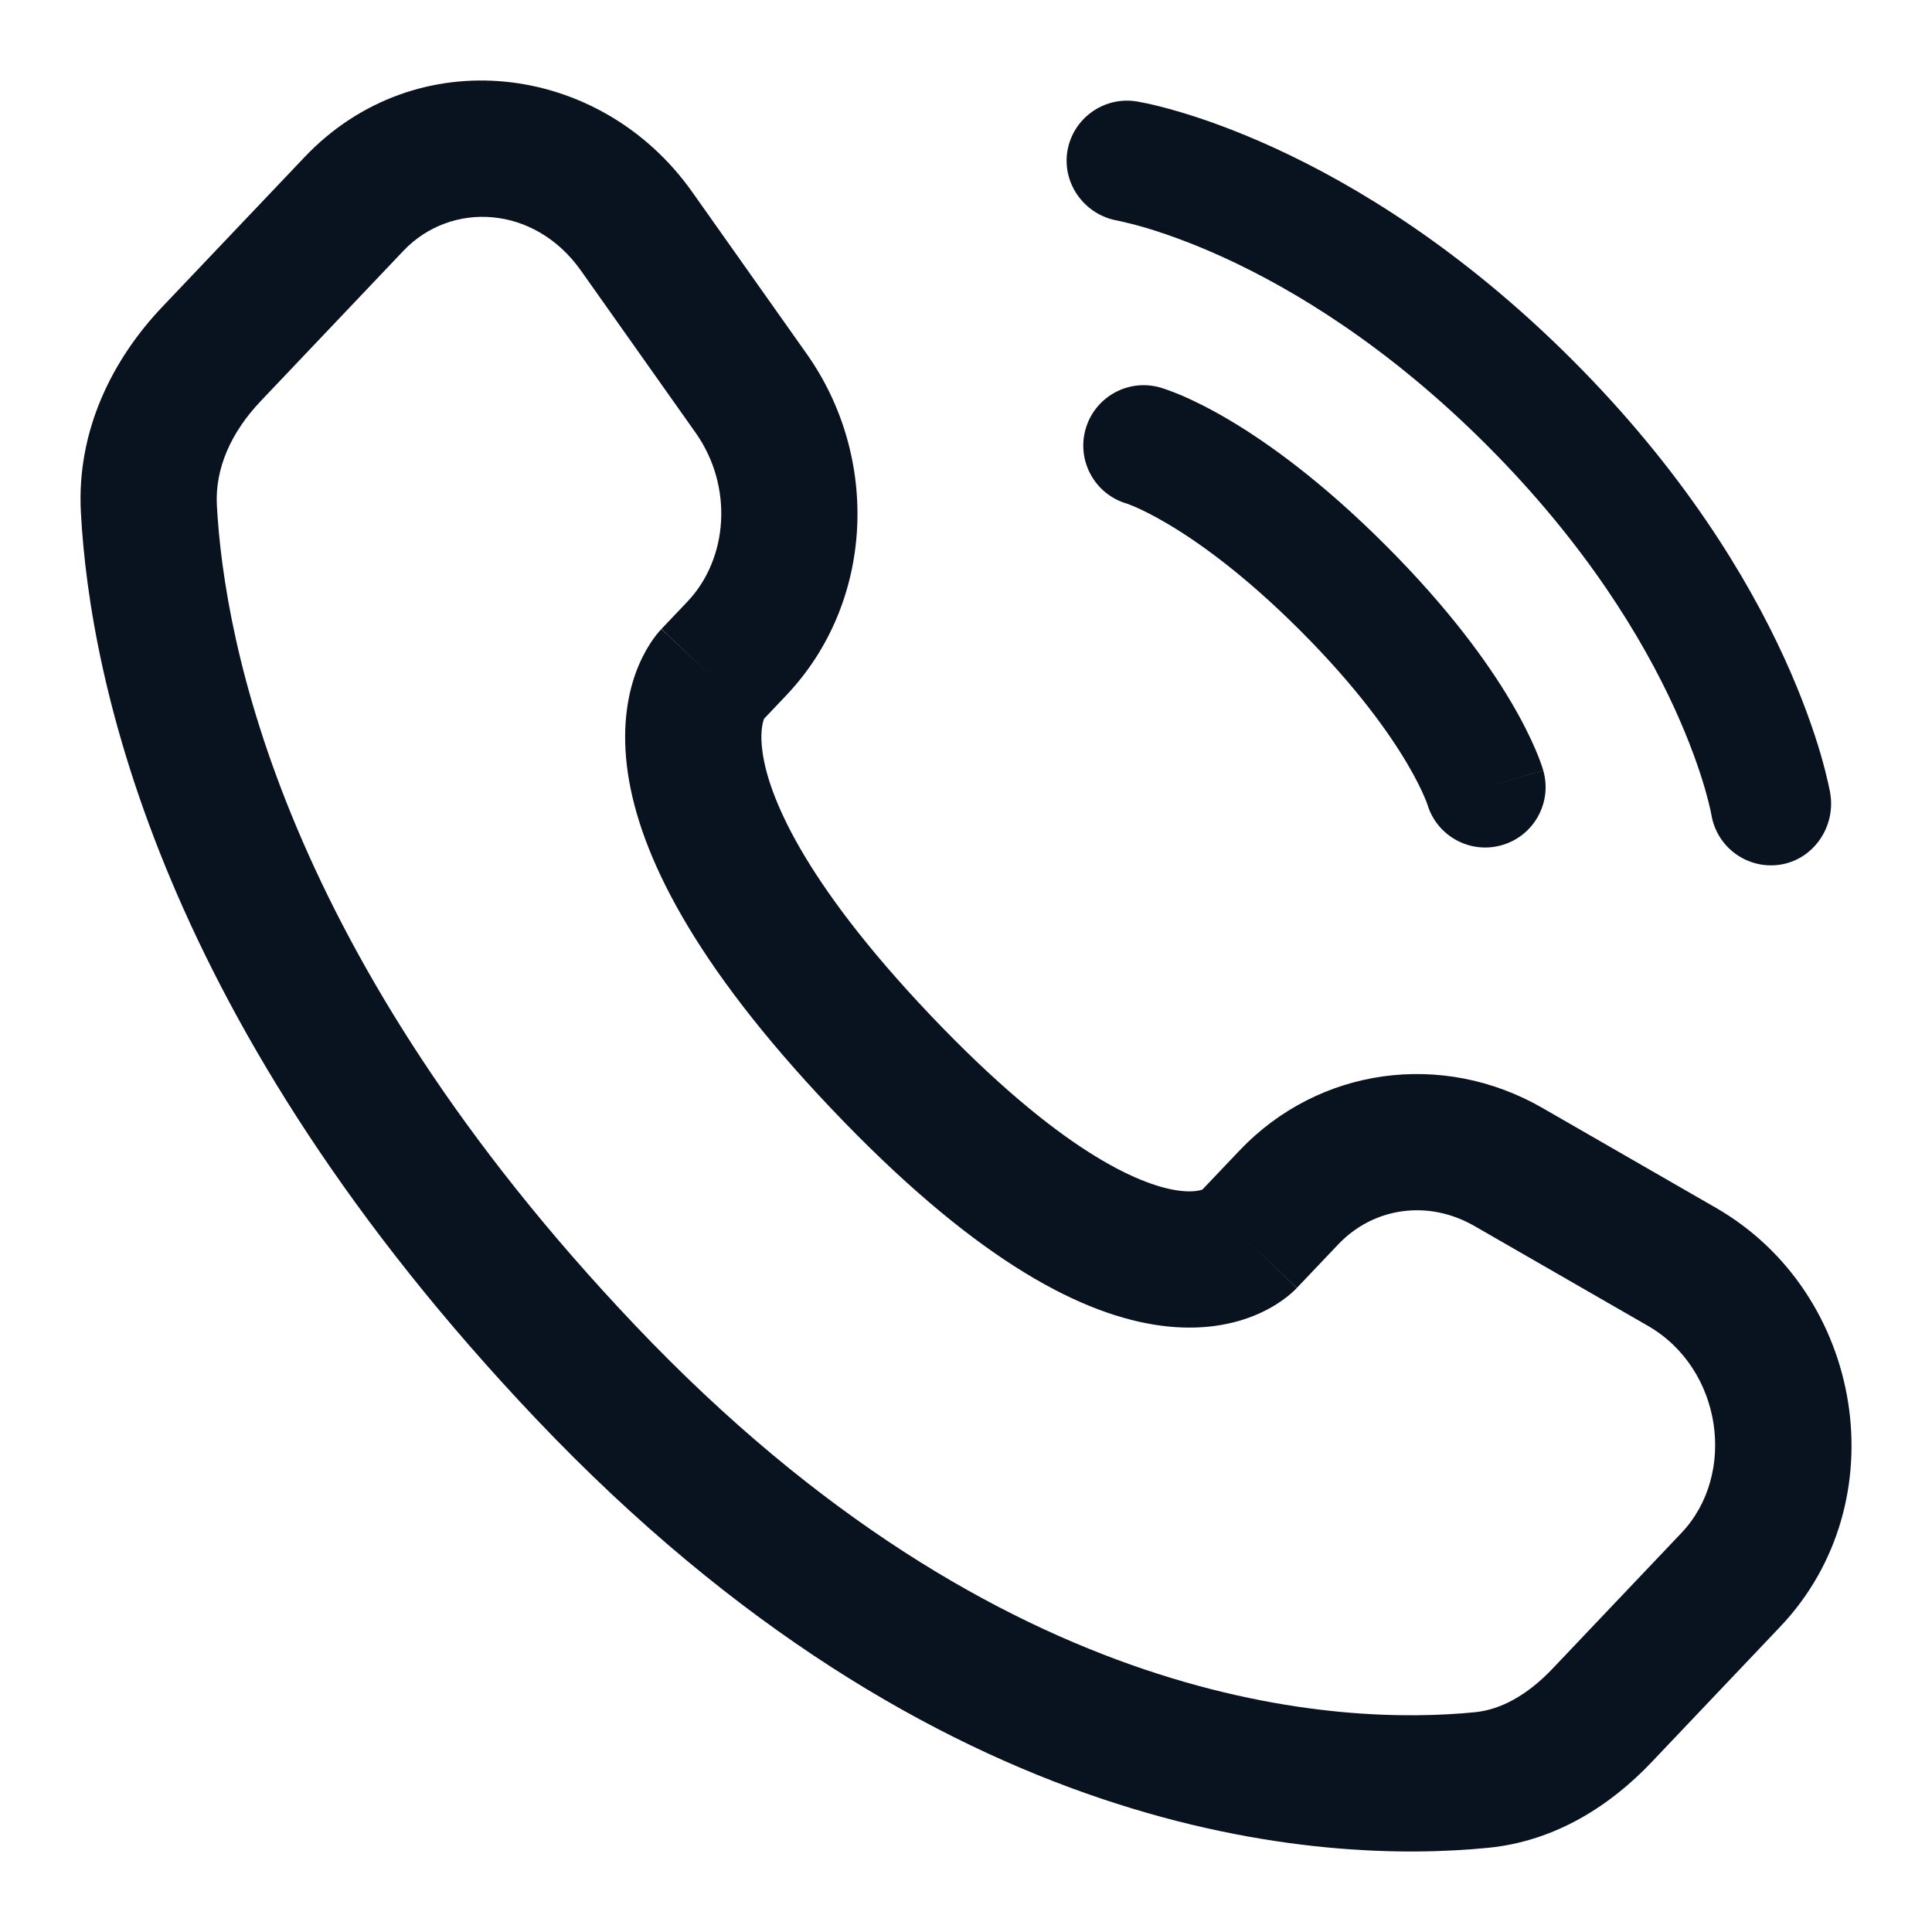 <?xml version="1.0" encoding="UTF-8"?> <svg xmlns="http://www.w3.org/2000/svg" width="24" height="24" viewBox="0 0 24 24" fill="none"><path fill-rule="evenodd" clip-rule="evenodd" d="M3.784 1.951C5.167 0.495 7.455 0.767 8.599 2.385L10.022 4.397C10.936 5.69 10.859 7.489 9.767 8.638L9.491 8.929C9.491 8.929 9.49 8.933 9.489 8.936C9.474 8.977 9.437 9.107 9.474 9.355C9.549 9.869 9.946 10.913 11.556 12.609C13.172 14.31 14.152 14.711 14.606 14.785C14.802 14.817 14.904 14.789 14.937 14.777L15.398 14.292C16.384 13.254 17.921 13.05 19.16 13.763L21.316 15.004C23.158 16.064 23.587 18.658 22.114 20.208L20.512 21.895C20.011 22.422 19.329 22.871 18.487 22.954C16.429 23.158 11.662 22.893 6.665 17.632C2.002 12.723 1.116 8.453 1.005 6.367C0.949 5.336 1.409 4.452 2.013 3.815L3.784 1.951ZM7.217 3.362C6.639 2.544 5.601 2.495 5.011 3.116L3.24 4.981C2.866 5.374 2.67 5.825 2.694 6.276C2.786 7.979 3.519 11.863 7.892 16.466C12.477 21.294 16.701 21.43 18.32 21.27C18.64 21.239 18.97 21.061 19.285 20.73L20.887 19.043C21.579 18.315 21.397 17.003 20.471 16.47L18.316 15.23C17.738 14.897 17.06 15 16.625 15.457L16.111 15.998L15.517 15.434C16.111 15.998 16.11 16 16.11 16L16.108 16.002L16.105 16.005L16.098 16.012L16.081 16.029C16.07 16.04 16.056 16.052 16.041 16.065C16.011 16.092 15.973 16.122 15.928 16.154C15.838 16.218 15.717 16.289 15.565 16.349C15.254 16.472 14.843 16.538 14.335 16.455C13.345 16.294 12.047 15.583 10.329 13.774C8.606 11.96 7.947 10.607 7.799 9.6C7.724 9.088 7.784 8.678 7.894 8.368C7.949 8.216 8.013 8.094 8.072 8.002C8.101 7.956 8.129 7.918 8.154 7.886C8.166 7.871 8.178 7.857 8.188 7.845L8.204 7.828L8.21 7.82L8.214 7.817L8.215 7.815C8.215 7.815 8.217 7.813 8.817 8.383L8.217 7.813L8.54 7.473C9.043 6.944 9.116 6.047 8.64 5.374L7.217 3.362Z" fill="#09121F"></path><path d="M13.259 1.88C13.326 1.471 13.712 1.194 14.121 1.26C14.146 1.265 14.228 1.28 14.271 1.289C14.356 1.308 14.475 1.338 14.623 1.381C14.92 1.467 15.335 1.61 15.832 1.838C16.829 2.295 18.154 3.094 19.53 4.469C20.906 5.845 21.705 7.171 22.162 8.167C22.39 8.665 22.532 9.079 22.619 9.376C22.662 9.525 22.691 9.644 22.71 9.729C22.72 9.772 22.727 9.806 22.732 9.831L22.737 9.862C22.803 10.271 22.529 10.674 22.12 10.74C21.712 10.806 21.328 10.53 21.26 10.123C21.258 10.112 21.252 10.083 21.246 10.055C21.234 10 21.212 9.912 21.179 9.796C21.111 9.563 20.993 9.218 20.798 8.792C20.408 7.942 19.707 6.768 18.47 5.53C17.232 4.292 16.058 3.591 15.207 3.201C14.781 3.006 14.436 2.889 14.204 2.821C14.088 2.787 13.942 2.754 13.886 2.741C13.479 2.673 13.194 2.288 13.259 1.88Z" fill="#09121F"></path><path fill-rule="evenodd" clip-rule="evenodd" d="M13.486 5.329C13.6 4.931 14.015 4.7 14.413 4.814L14.207 5.535C14.413 4.814 14.413 4.814 14.413 4.814L14.415 4.815L14.416 4.815L14.42 4.816L14.427 4.818L14.447 4.825C14.462 4.829 14.481 4.836 14.504 4.844C14.548 4.86 14.608 4.882 14.681 4.913C14.826 4.976 15.025 5.072 15.27 5.217C15.759 5.507 16.427 5.988 17.212 6.773C17.997 7.558 18.479 8.226 18.768 8.715C18.913 8.96 19.009 9.159 19.072 9.305C19.103 9.377 19.126 9.437 19.142 9.482C19.15 9.504 19.156 9.523 19.161 9.538L19.167 9.558L19.169 9.566L19.17 9.569L19.171 9.571C19.171 9.571 19.171 9.572 18.45 9.778L19.171 9.572C19.285 9.97 19.054 10.385 18.656 10.499C18.261 10.612 17.85 10.386 17.732 9.994L17.728 9.983C17.723 9.968 17.712 9.939 17.693 9.896C17.656 9.809 17.589 9.668 17.477 9.479C17.254 9.103 16.852 8.533 16.152 7.833C15.452 7.133 14.883 6.731 14.506 6.508C14.317 6.396 14.176 6.329 14.09 6.292C14.046 6.274 14.017 6.263 14.002 6.257L13.991 6.254C13.599 6.136 13.373 5.724 13.486 5.329Z" fill="#09121F"></path></svg> 